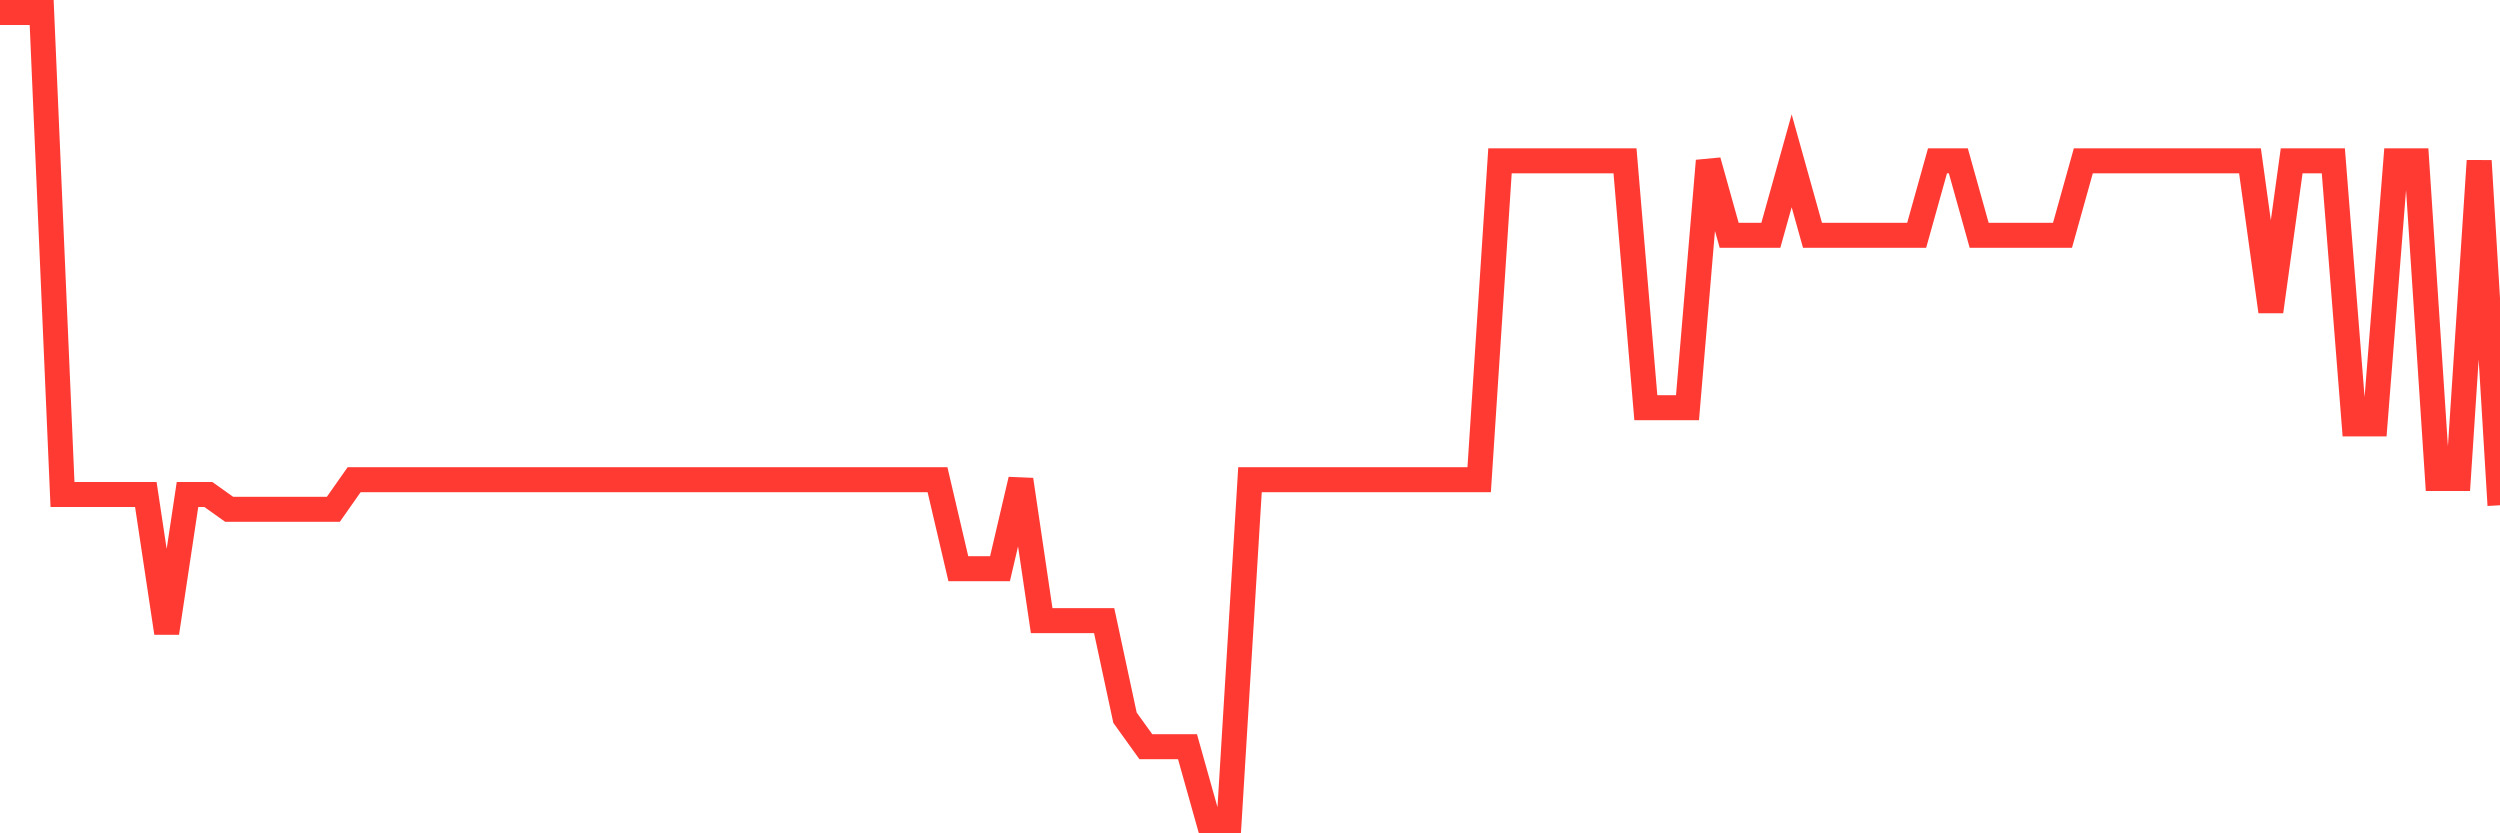 <svg
  xmlns="http://www.w3.org/2000/svg"
  xmlns:xlink="http://www.w3.org/1999/xlink"
  width="120"
  height="40"
  viewBox="0 0 120 40"
  preserveAspectRatio="none"
>
  <polyline
    points="0,0.6 1,0.6 2,0.6 3,23.735 4,23.735 5,23.735 6,23.735 7,23.735 8,30.381 9,23.735 10,23.735 11,24.447 12,24.447 13,24.447 14,24.447 15,24.447 16,24.447 17,23.024 18,23.024 19,23.024 20,23.024 21,23.024 22,23.024 23,23.024 24,23.024 25,23.024 26,23.024 27,23.024 28,23.024 29,23.024 30,23.024 31,23.024 32,23.024 33,23.024 34,23.024 35,23.024 36,23.024 37,23.024 38,23.024 39,23.024 40,23.024 41,23.024 42,23.024 43,23.024 44,23.024 45,23.024 46,27.298 47,27.298 48,27.298 49,23.024 50,29.79 51,29.79 52,29.79 53,29.79 54,34.449 55,35.841 56,35.841 57,35.841 58,39.4 59,39.4 60,23.024 61,23.024 62,23.024 63,23.024 64,23.024 65,23.024 66,23.024 67,23.024 68,23.024 69,23.024 70,23.024 71,23.024 72,7.719 73,7.719 74,7.719 75,7.719 76,7.719 77,7.719 78,7.719 79,19.568 80,19.568 81,19.568 82,7.719 83,11.296 84,11.296 85,11.296 86,7.719 87,11.296 88,11.296 89,11.296 90,11.296 91,11.296 92,11.296 93,7.719 94,7.719 95,11.296 96,11.296 97,11.296 98,11.296 99,11.296 100,7.719 101,7.719 102,7.719 103,7.719 104,7.719 105,7.719 106,7.719 107,7.719 108,7.719 109,14.955 110,7.719 111,7.719 112,7.719 113,20.347 114,20.347 115,7.719 116,7.719 117,22.967 118,22.967 119,7.719 120,24.252"
    fill="none"
    stroke="#ff3a33"
    stroke-width="1.2"
  >
  </polyline>
</svg>